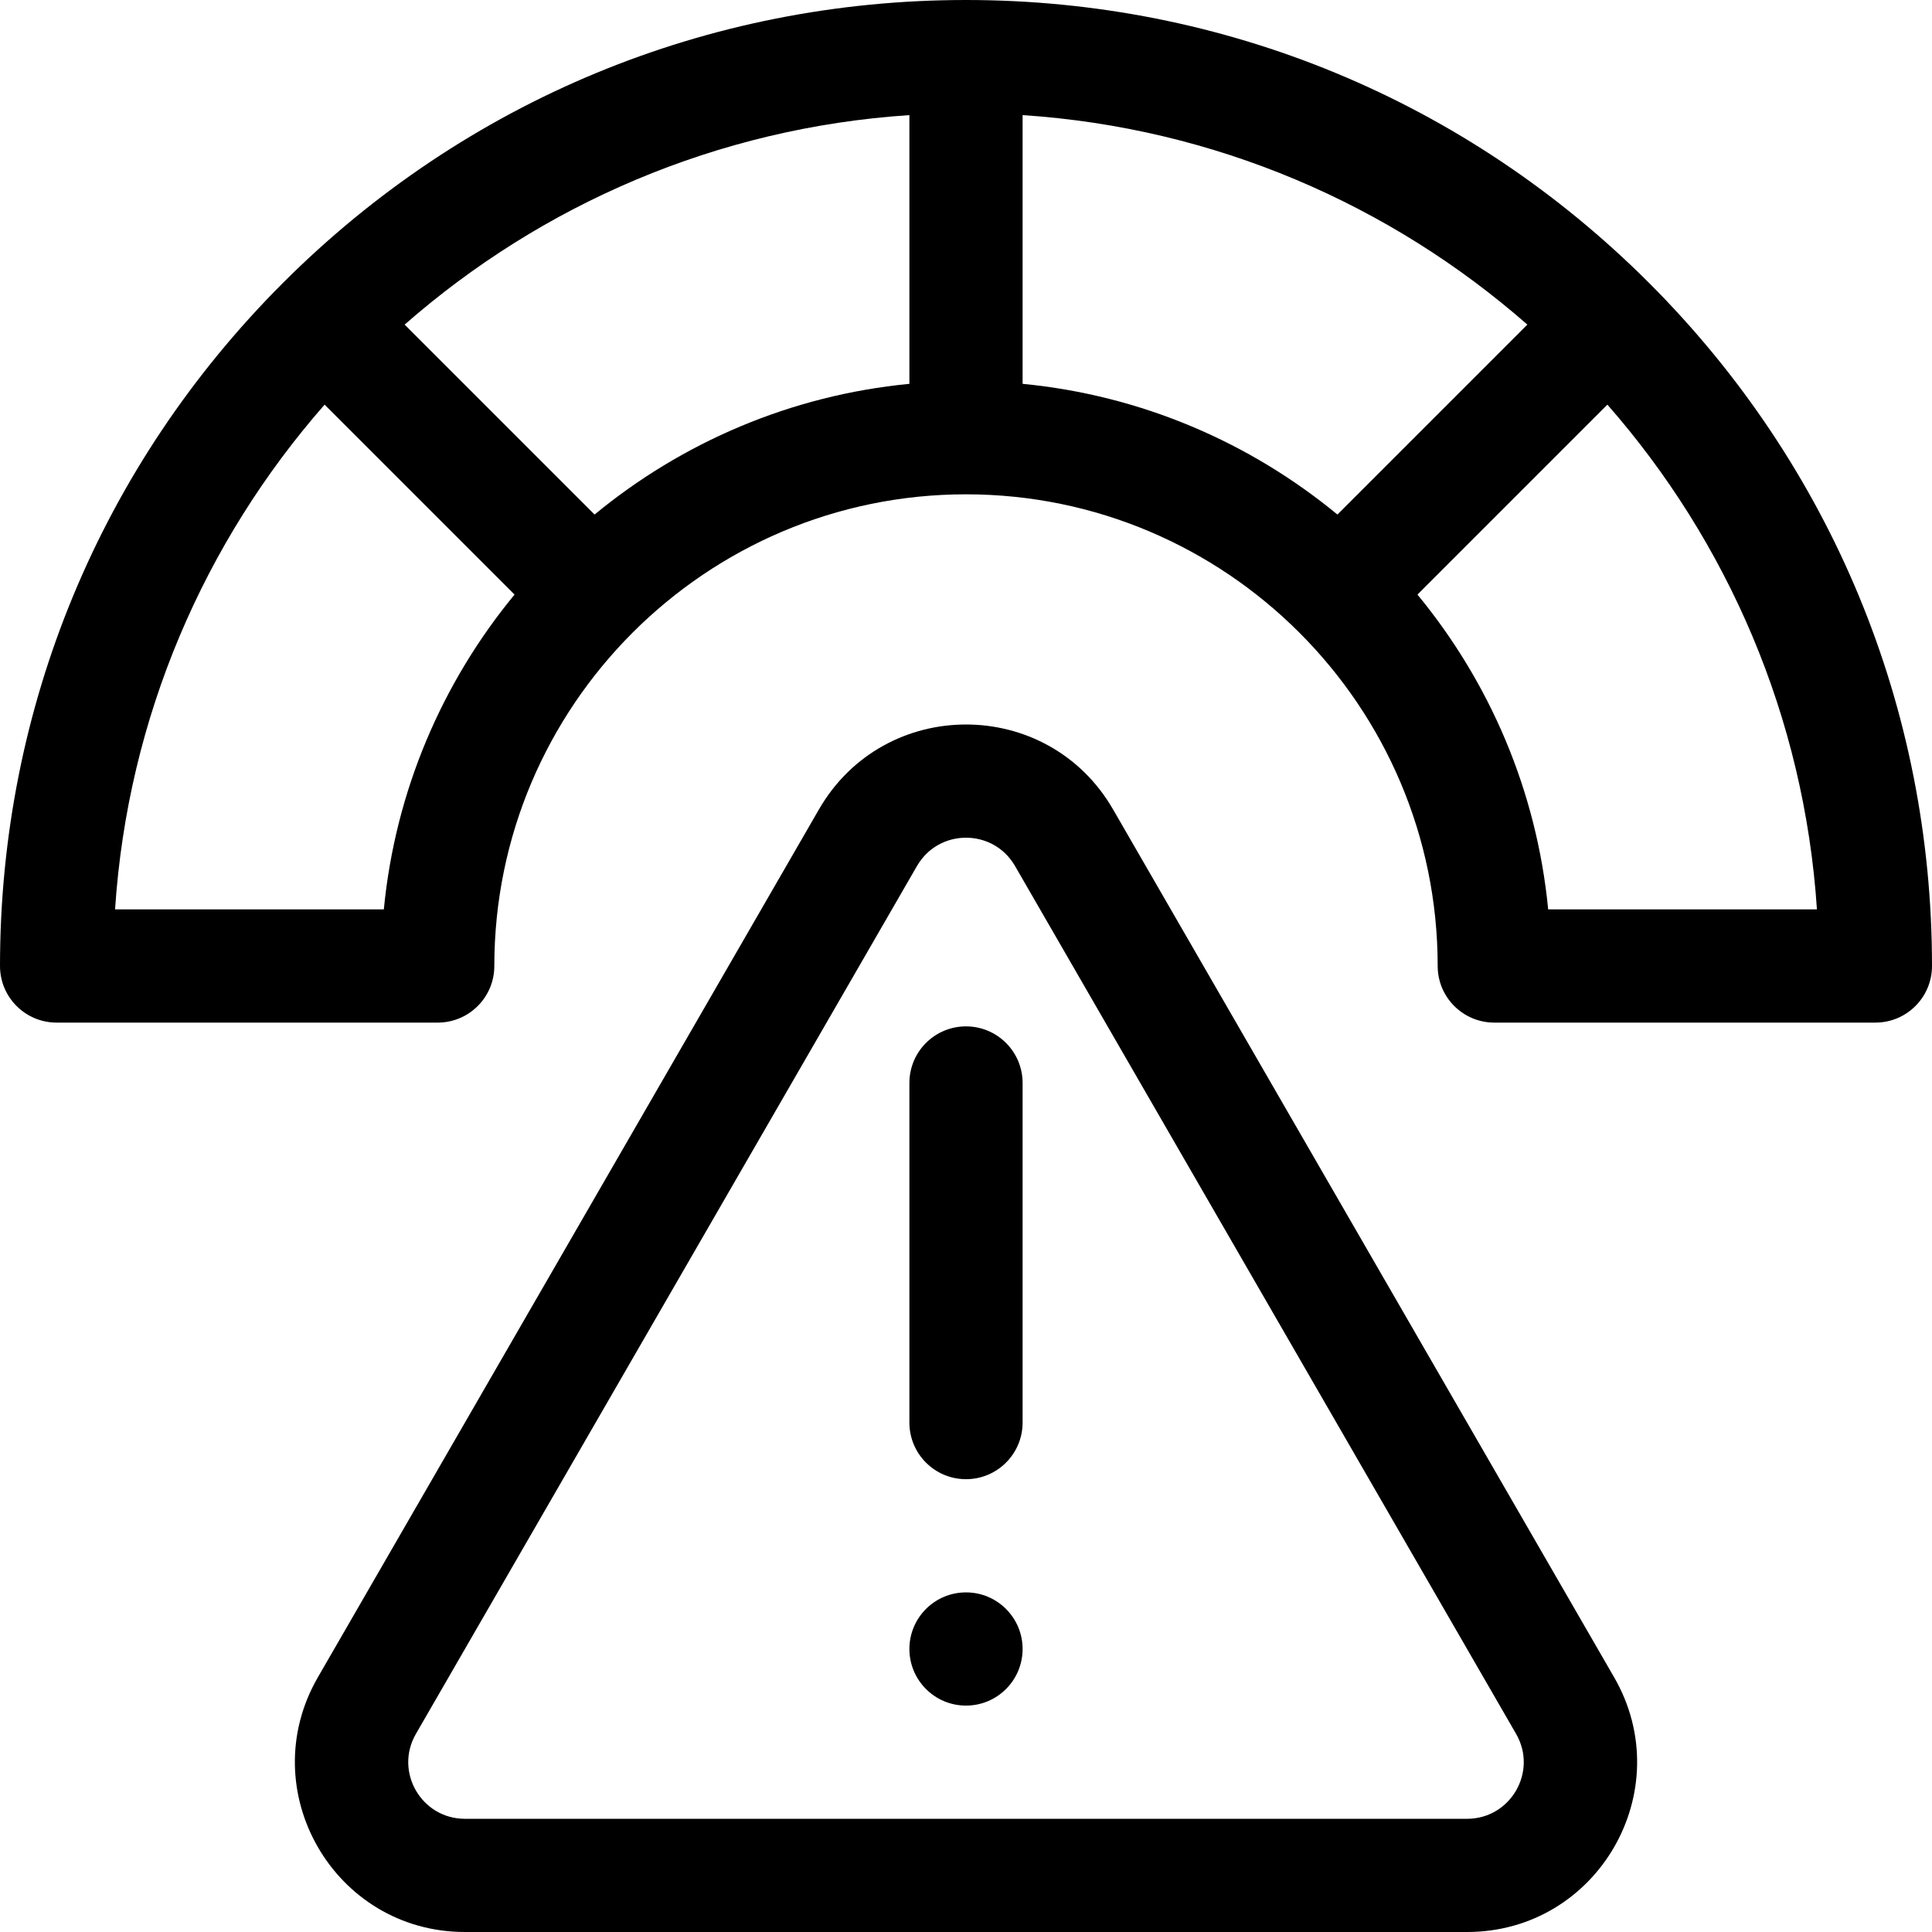 <svg id="Capa_1" enable-background="new 0 0 512 512" height="512" viewBox="0 0 512 512" width="512" xmlns="http://www.w3.org/2000/svg"><g><path d="m256 272c-8.284 0-15 6.716-15 15v90c0 8.284 6.716 15 15 15s15-6.716 15-15v-90c0-8.284-6.716-15-15-15z"/><circle cx="256" cy="437" r="15"/><path d="m437.02 74.98c-48.353-48.351-112.64-74.98-181.02-74.98s-132.667 26.629-181.02 74.98c-48.351 48.353-74.98 112.64-74.98 181.02 0 8.284 6.716 15 15 15h101c8.284 0 15-6.716 15-15 0-68.925 56.075-125 125-125s125 56.075 125 125c0 8.284 6.716 15 15 15h101c8.284 0 15-6.716 15-15 0-68.38-26.629-132.667-74.98-181.02zm-335.3 166.02h-71.228c3.363-51.044 23.757-97.508 55.529-133.765l50.339 50.338c-19.088 23.158-31.601 51.927-34.64 83.427zm139.28-139.279c-31.5 3.039-60.269 15.551-83.428 34.638l-50.336-50.335c36.256-31.772 82.72-52.156 133.764-55.517zm30 0v-71.214c51.044 3.362 97.507 23.746 133.763 55.517l-50.335 50.335c-23.159-19.087-51.928-31.599-83.428-34.638zm139.28 139.279c-3.039-31.5-15.553-60.269-34.64-83.428l50.338-50.338c31.772 36.257 52.167 82.721 55.529 133.766z"/><path d="m294.971 214.5c-17.321-30-60.622-30-77.942 0l-132.79 230c-17.32 30 4.33 67.5 38.971 67.5h265.58c34.641 0 56.292-37.5 38.971-67.5zm93.82 267.5h-265.582c-11.547 0-18.764-12.5-12.99-22.5l132.791-230c5.774-10 20.207-10 25.981 0l132.791 230c5.773 10-1.444 22.5-12.991 22.5z"/></g></svg>